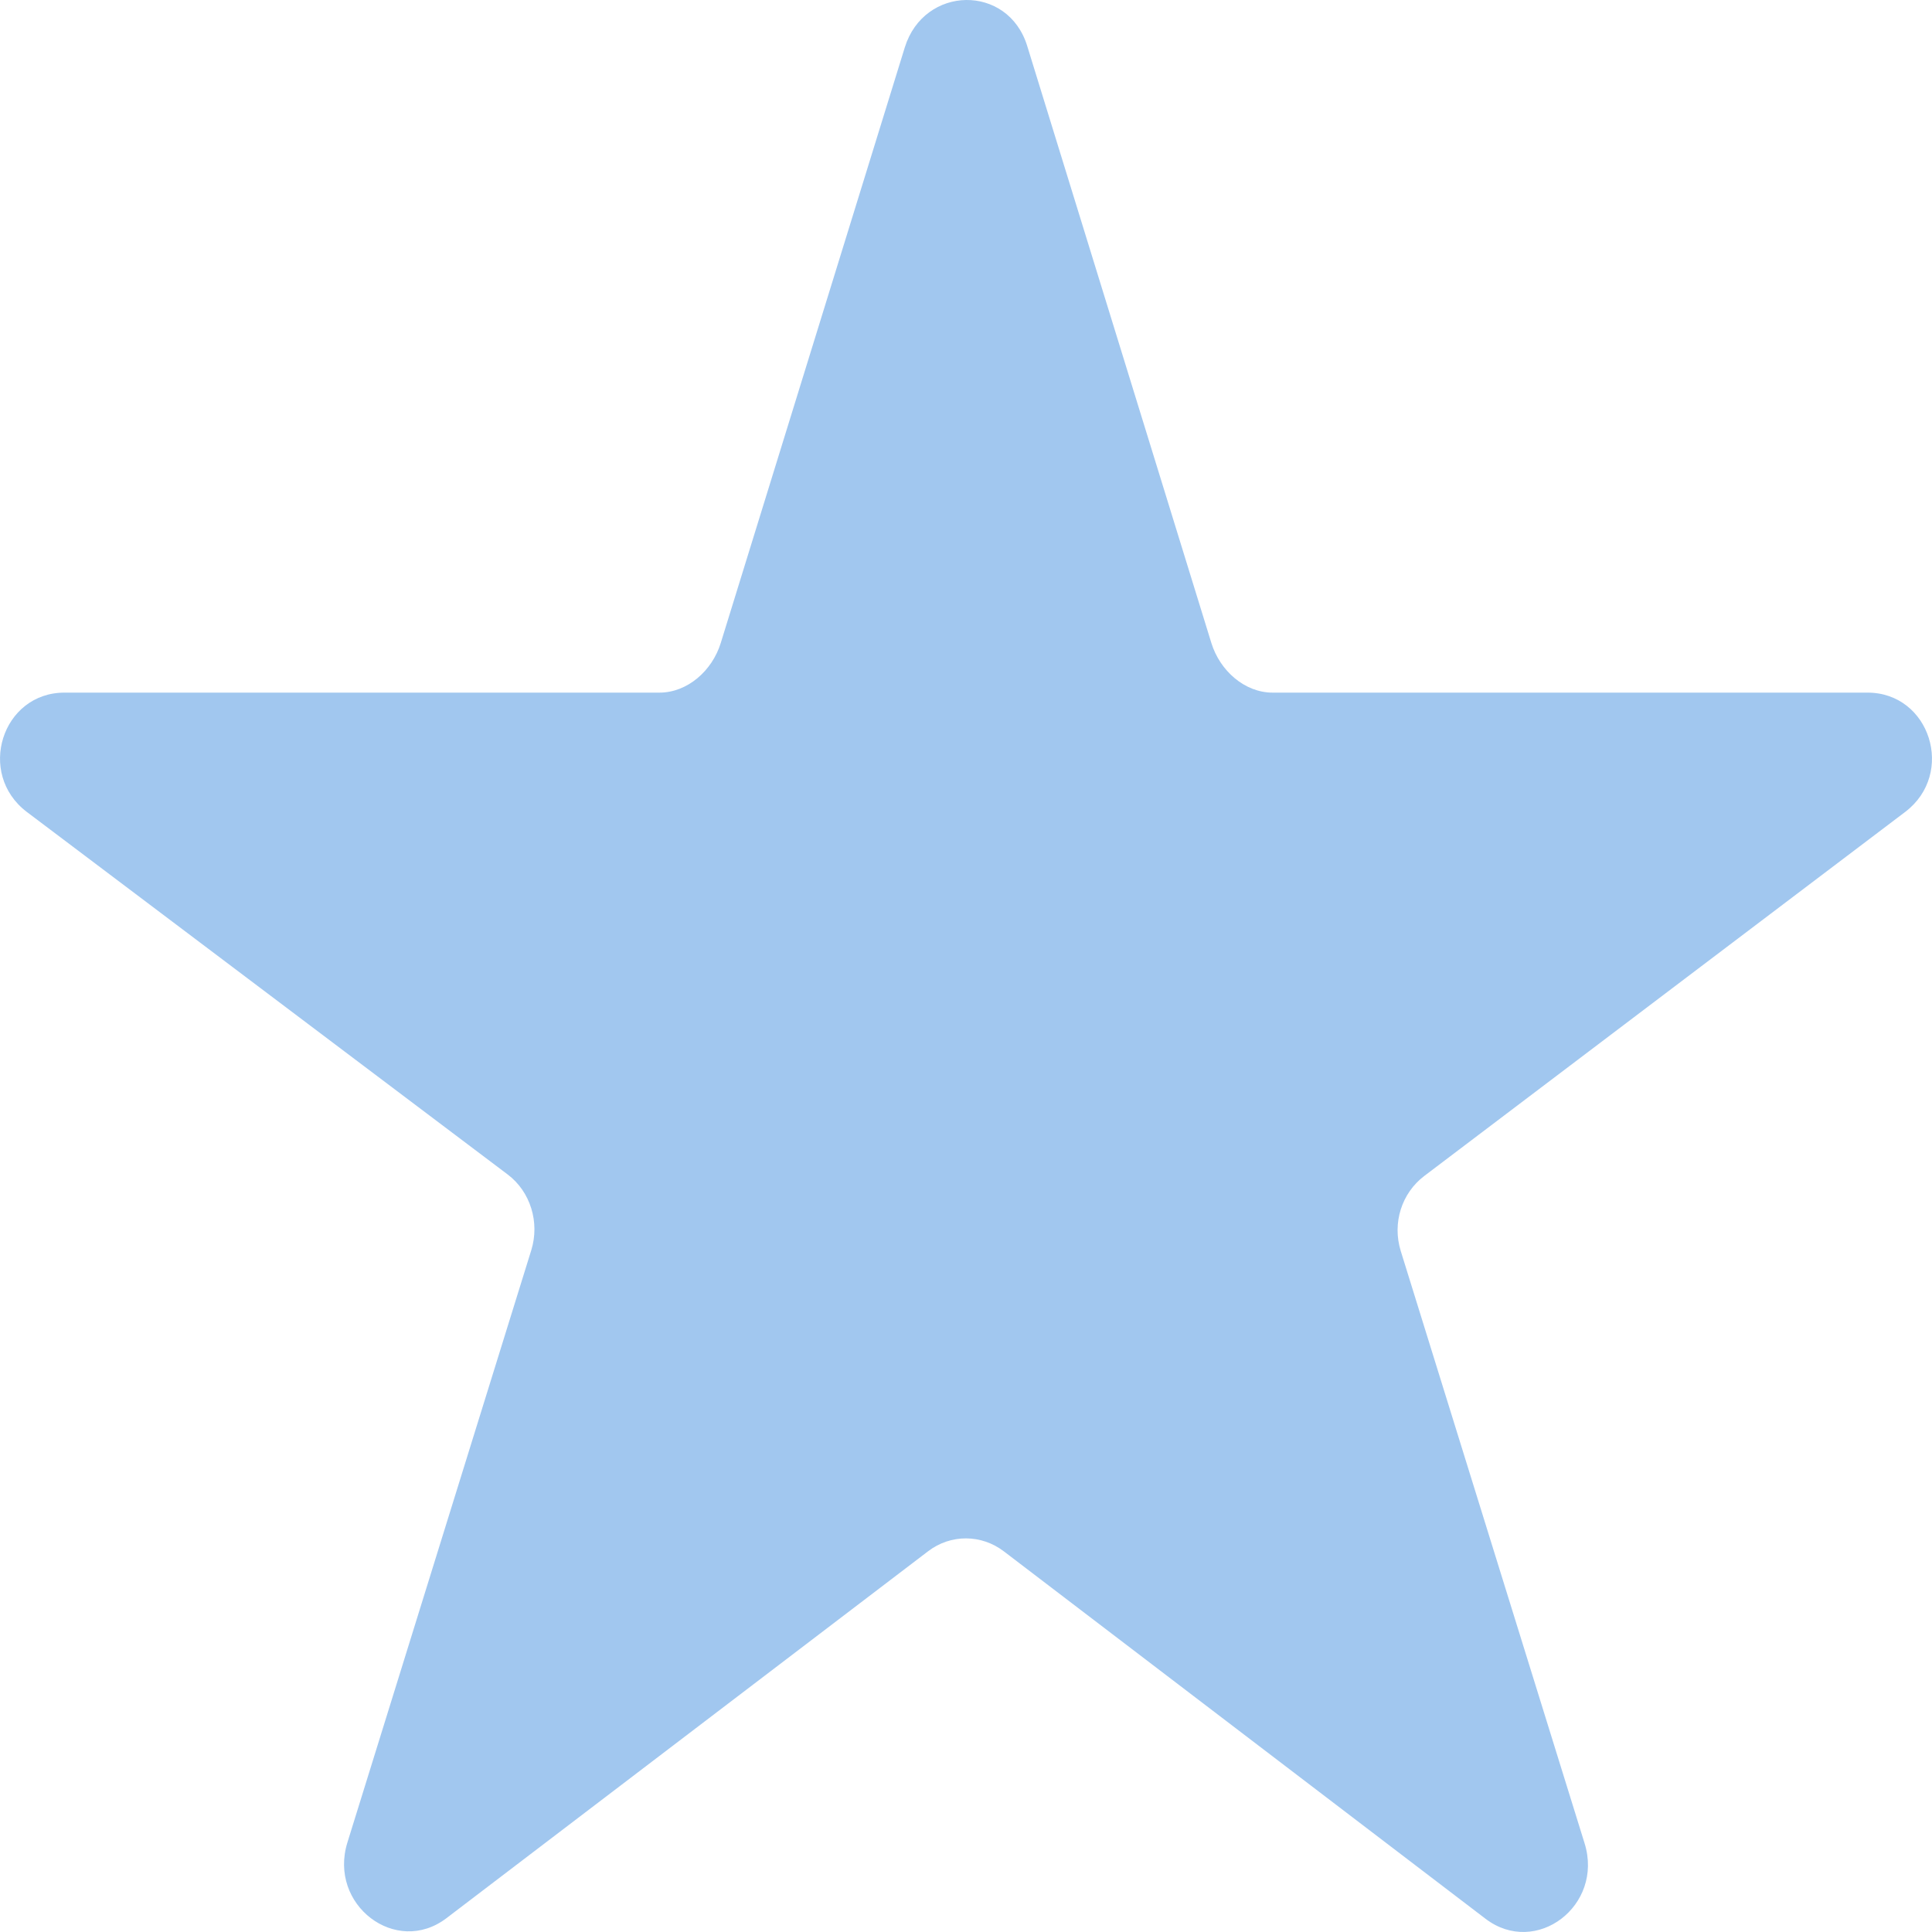 <?xml version="1.0" encoding="UTF-8"?>
<svg width="16px" height="16px" viewBox="0 0 16 16" version="1.1" xmlns="http://www.w3.org/2000/svg" xmlns:xlink="http://www.w3.org/1999/xlink">
    <!-- Generator: Sketch 52.6 (67491) - http://www.bohemiancoding.com/sketch -->
    <title>Mask</title>
    <desc>Created with Sketch.</desc>
    <defs>
        <path d="M10.032,5.325 C10.103,5.555 10.308,5.736 10.539,5.736 L15.466,5.736 C15.983,5.736 16.197,6.406 15.778,6.724 L11.795,9.739 C11.608,9.881 11.529,10.128 11.6,10.359 L13.123,15.266 C13.283,15.782 12.72,16.209 12.302,15.89 L8.314,12.848 C8.127,12.705 7.873,12.704 7.686,12.847 L3.698,15.885 C3.28,16.204 2.717,15.775 2.877,15.259 L4.4,10.353 C4.471,10.123 4.393,9.869 4.205,9.727 L0.222,6.724 C-0.197,6.406 0.017,5.736 0.534,5.736 L5.461,5.736 C5.693,5.736 5.898,5.555 5.969,5.325 L7.493,0.393 C7.653,-0.123 8.348,-0.135 8.507,0.381 L10.032,5.325 Z" id="path-1"></path>
    </defs>
    <g id="Symbols" stroke="none" stroke-width="1" fill="none" fill-rule="evenodd">
        <g id="Icon/Rating/Stars/Reviews/Med">
            <g id="Star1">
                <mask id="mask-2" fill="white">
                    <use xlink:href="#path-1"></use>
                </mask>
                <use id="Mask" fill="#A1C7EF" xlink:href="#path-1"></use>
            </g>
        </g>
    </g>
</svg>